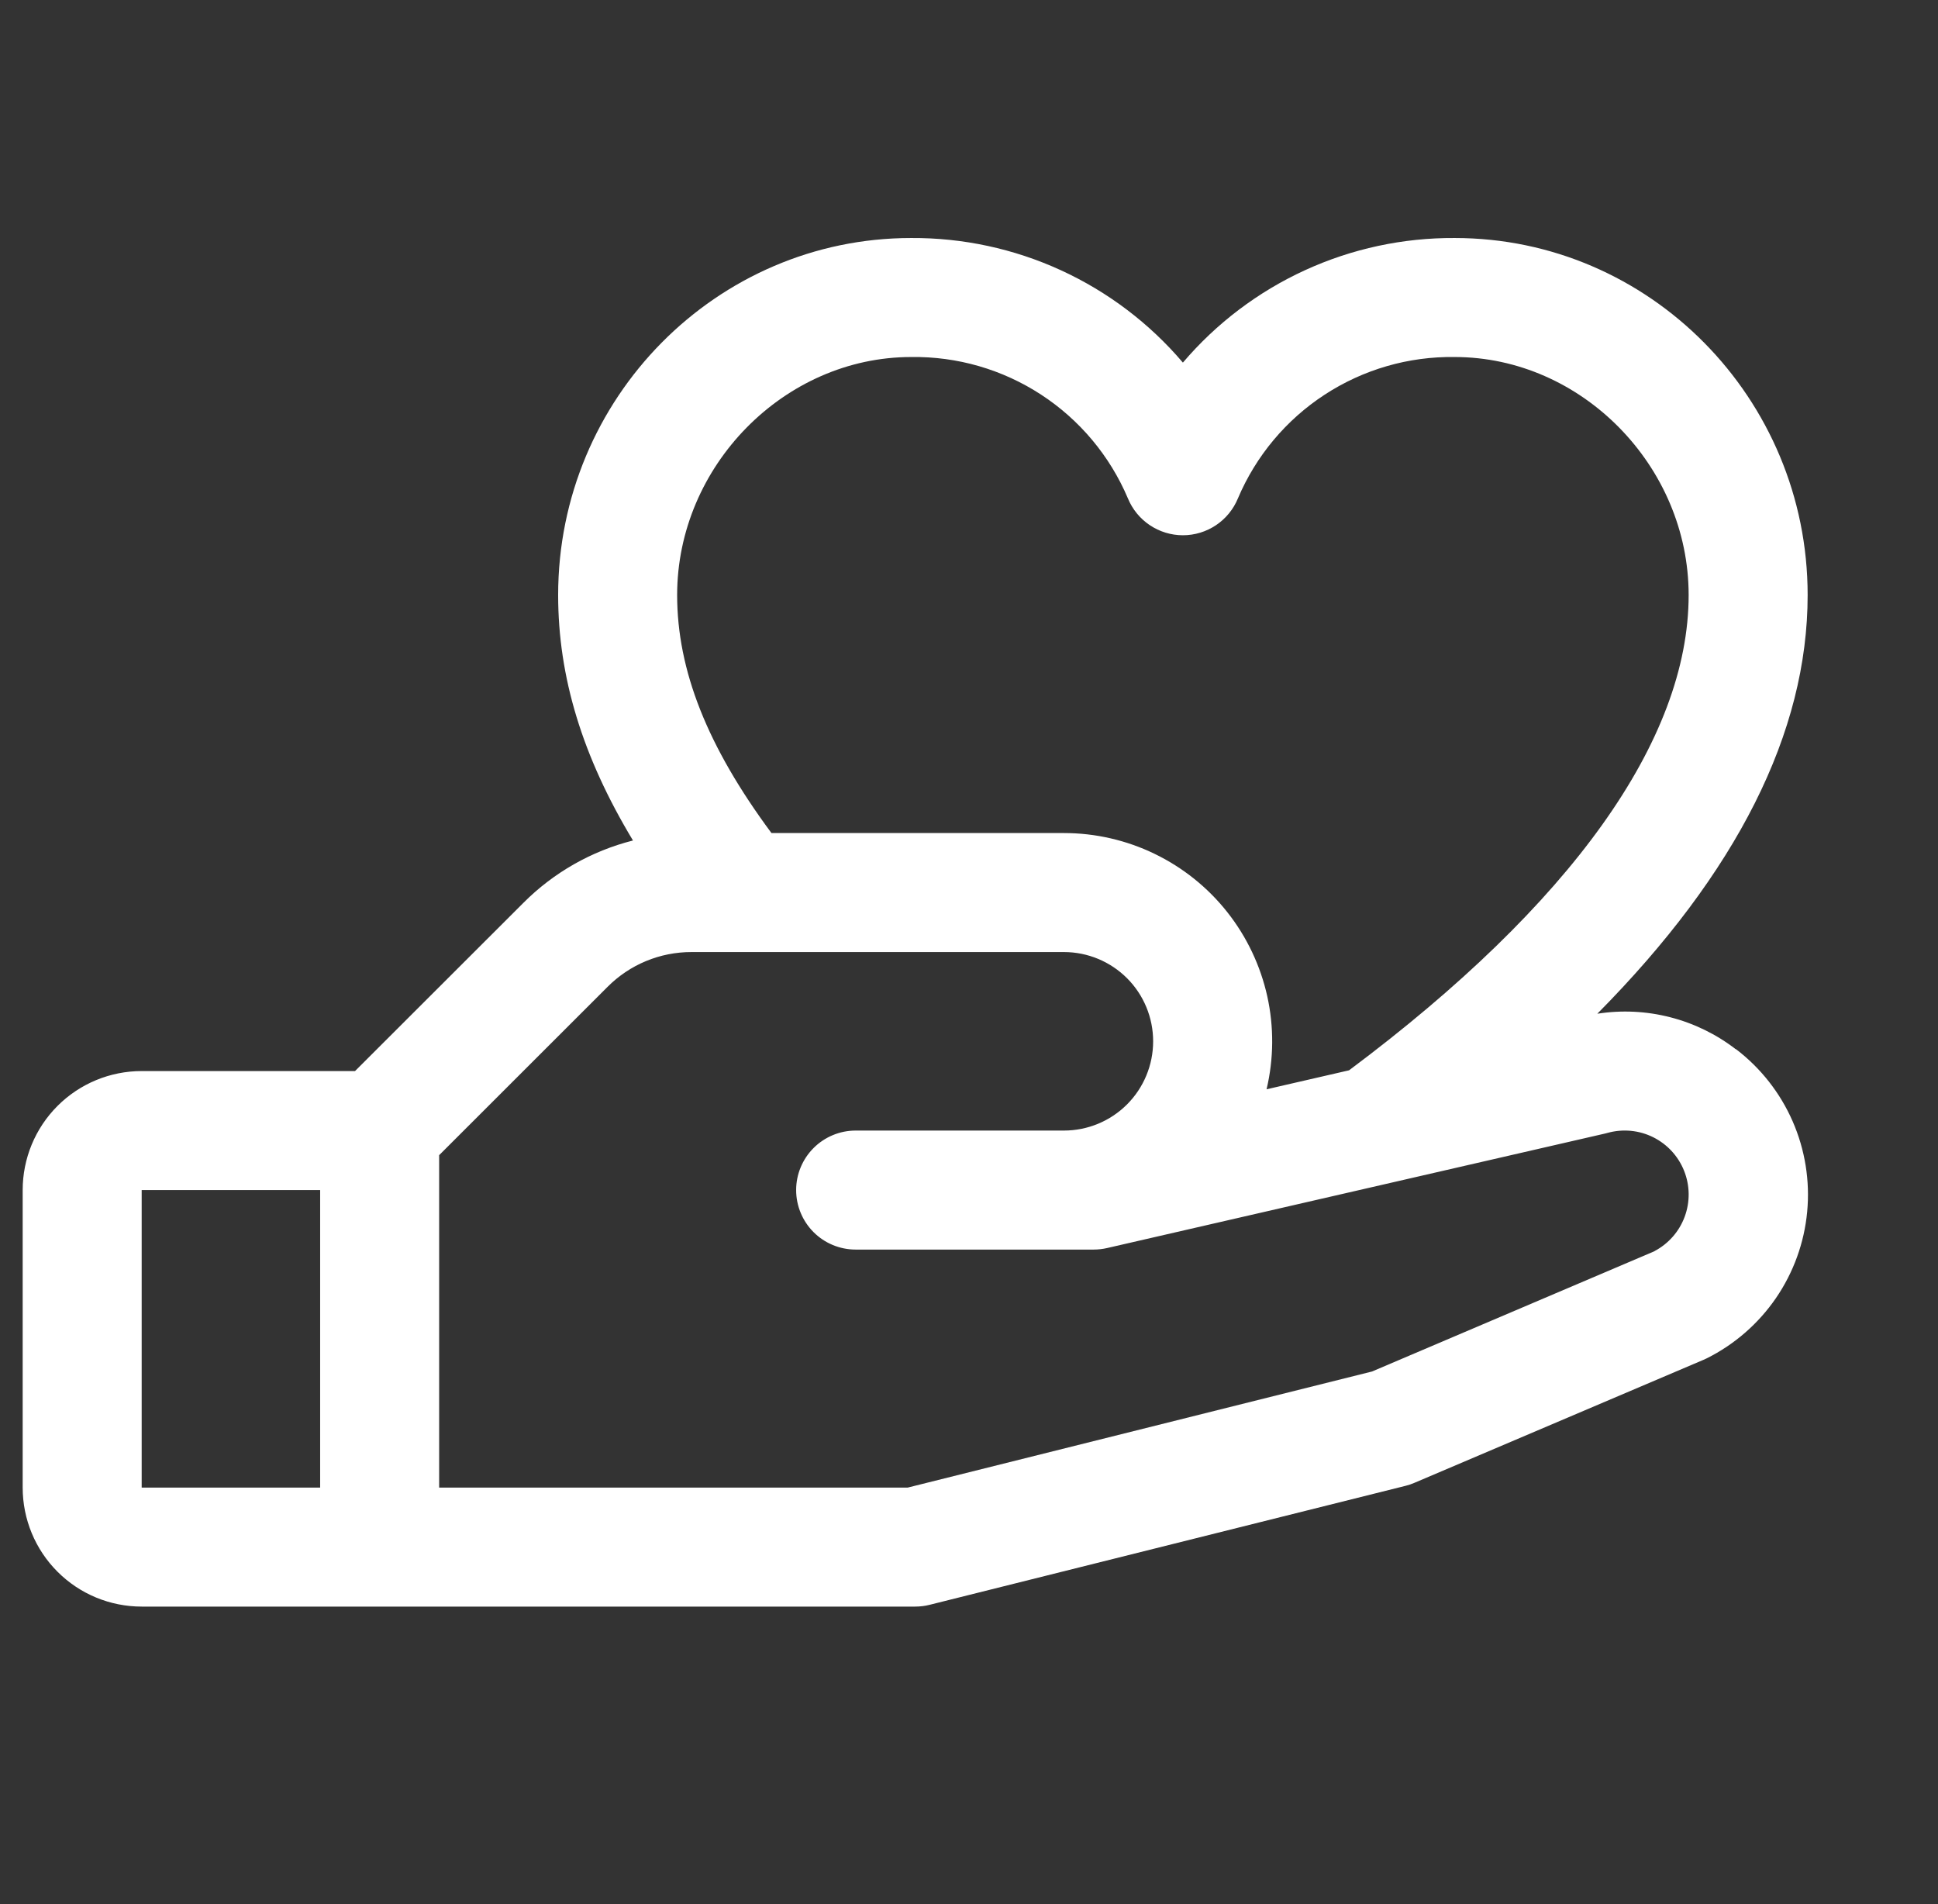<svg width="57" height="56" viewBox="0 0 57 56" fill="none" xmlns="http://www.w3.org/2000/svg">
<rect x="0" y="0" width="57" height="56" fill="#333333" stroke="none"/>
<path d="M51.051 30.857C50.479 30.416 49.823 30.096 49.123 29.917C48.423 29.737 47.694 29.702 46.98 29.814C51.088 25.666 53.166 21.543 53.166 17.5C53.166 11.71 48.509 7 42.785 7C41.266 6.991 39.763 7.314 38.382 7.947C37.001 8.58 35.776 9.507 34.791 10.664C33.807 9.507 32.582 8.58 31.201 7.947C29.82 7.314 28.317 6.991 26.798 7C21.074 7 16.416 11.71 16.416 17.5C16.416 19.907 17.125 22.245 18.617 24.719C17.395 25.029 16.28 25.663 15.391 26.556L10.442 31.5H4.167C3.238 31.5 2.348 31.869 1.692 32.525C1.035 33.182 0.667 34.072 0.667 35L0.667 43.75C0.667 44.678 1.035 45.569 1.692 46.225C2.348 46.882 3.238 47.25 4.167 47.25H26.916C27.06 47.25 27.202 47.233 27.341 47.198L41.341 43.698C41.43 43.676 41.517 43.647 41.601 43.61L50.104 39.992L50.2 39.948C51.017 39.54 51.717 38.93 52.234 38.177C52.75 37.423 53.066 36.551 53.152 35.641C53.238 34.732 53.091 33.815 52.725 32.978C52.359 32.141 51.786 31.411 51.06 30.857H51.051ZM26.798 10.5C28.154 10.48 29.484 10.865 30.62 11.606C31.755 12.346 32.644 13.408 33.173 14.656C33.305 14.977 33.529 15.252 33.817 15.445C34.105 15.638 34.444 15.742 34.791 15.742C35.139 15.742 35.478 15.638 35.766 15.445C36.054 15.252 36.278 14.977 36.41 14.656C36.939 13.408 37.828 12.346 38.963 11.606C40.099 10.865 41.429 10.48 42.785 10.5C46.514 10.5 49.666 13.705 49.666 17.5C49.666 21.768 46.212 26.596 39.678 31.478L37.252 32.036C37.465 31.137 37.472 30.201 37.272 29.298C37.071 28.396 36.669 27.55 36.096 26.825C35.523 26.1 34.792 25.515 33.96 25.112C33.128 24.709 32.216 24.5 31.291 24.5H22.69C20.802 21.954 19.916 19.714 19.916 17.5C19.916 13.705 23.069 10.5 26.798 10.5ZM4.167 35H9.416V43.75H4.167V35ZM48.667 36.796L40.354 40.336L26.698 43.75H12.916V33.974L17.867 29.026C18.191 28.7 18.576 28.441 19.001 28.265C19.426 28.089 19.881 27.999 20.341 28H31.291C31.988 28 32.655 28.277 33.148 28.769C33.64 29.261 33.916 29.929 33.916 30.625C33.916 31.321 33.64 31.989 33.148 32.481C32.655 32.974 31.988 33.25 31.291 33.25H25.166C24.702 33.25 24.257 33.435 23.929 33.763C23.601 34.091 23.416 34.536 23.416 35C23.416 35.464 23.601 35.91 23.929 36.238C24.257 36.566 24.702 36.75 25.166 36.75H32.166C32.298 36.75 32.429 36.735 32.558 36.706L47.214 33.336L47.282 33.318C47.73 33.194 48.207 33.239 48.623 33.446C49.039 33.653 49.363 34.006 49.534 34.438C49.705 34.869 49.711 35.349 49.549 35.785C49.388 36.22 49.071 36.58 48.66 36.796H48.667Z" fill="white"/>
</svg>
